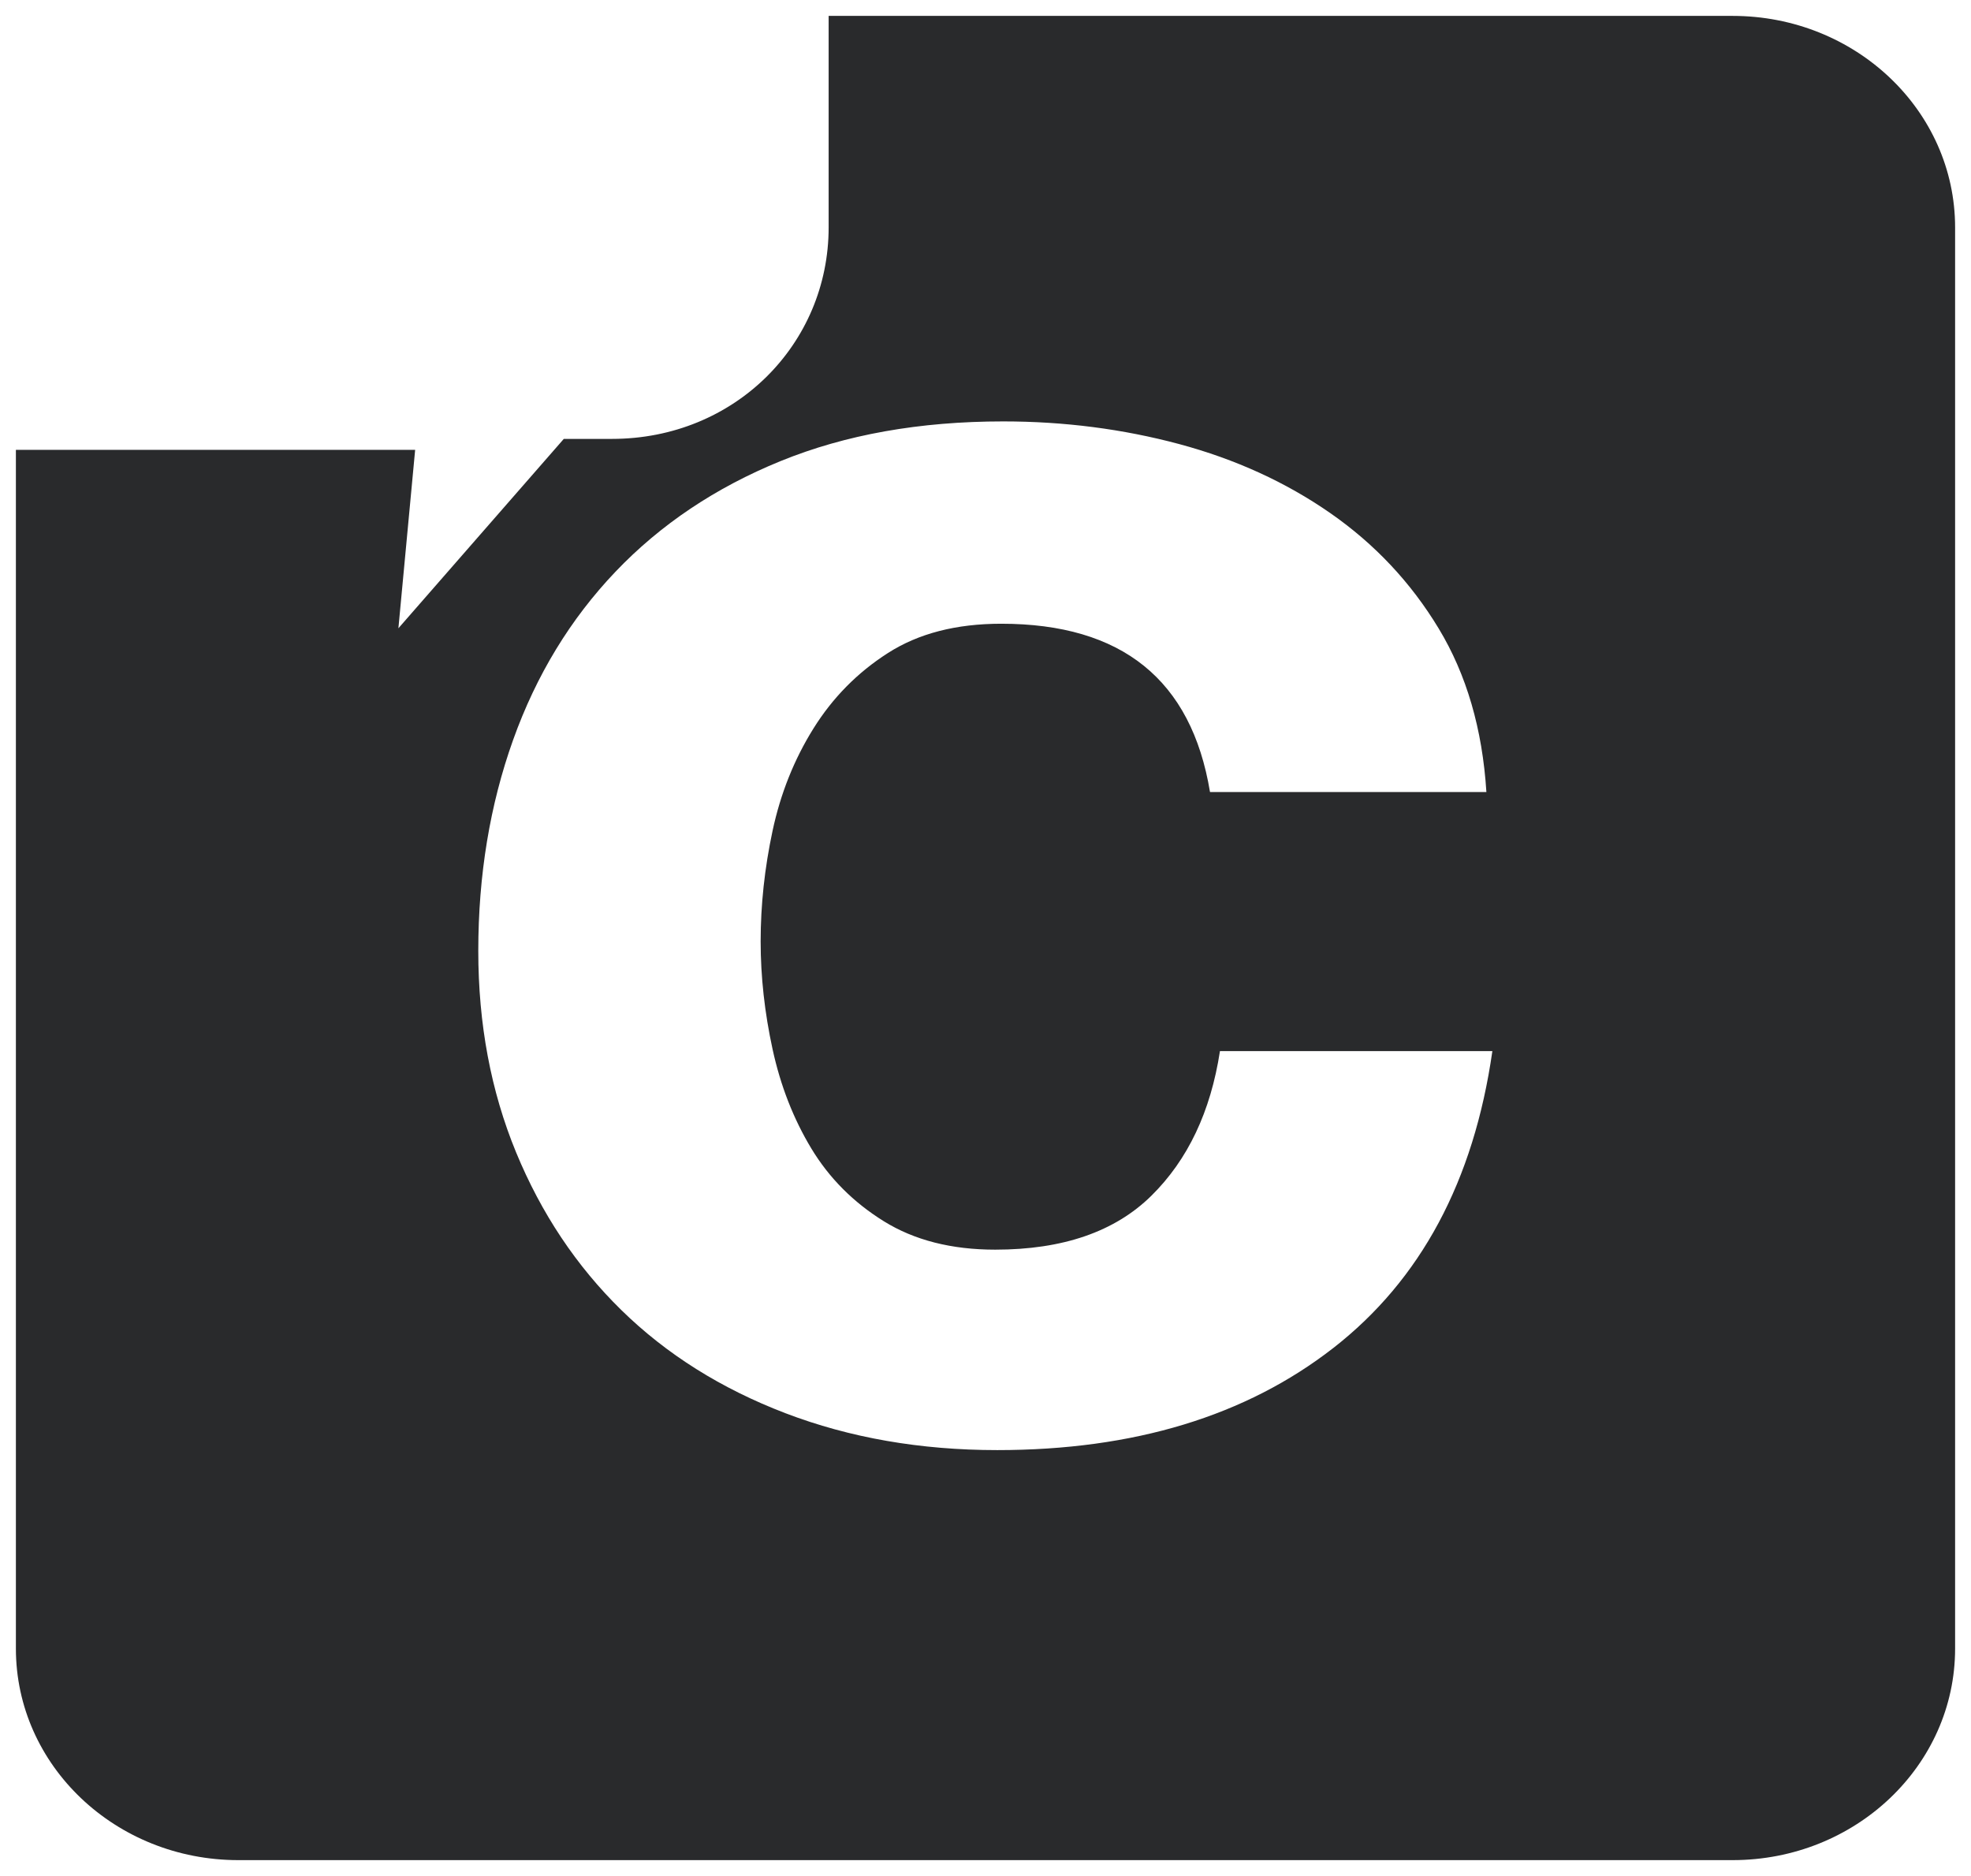 <svg width="62" height="59" viewBox="0 0 62 59" fill="none" xmlns="http://www.w3.org/2000/svg">
<path fill-rule="evenodd" clip-rule="evenodd" d="M0.5 14.147V51.847C0.5 55.524 3.633 58.5 7.497 58.5H54.502C58.37 58.5 61.5 55.521 61.5 51.847V7.153C61.5 3.476 58.367 0.5 54.502 0.5H26.066V7.15C26.066 10.824 23.113 13.803 19.25 13.803H17.735L12.532 19.759L13.059 14.147H0.5ZM45.255 19.765C44.38 18.318 43.243 17.108 41.846 16.137C40.449 15.166 38.865 14.442 37.093 13.966C35.321 13.491 33.475 13.253 31.557 13.253C28.93 13.253 26.595 13.669 24.552 14.502C22.509 15.334 20.778 16.494 19.36 17.981C17.943 19.467 16.869 21.232 16.139 23.274C15.41 25.315 15.045 27.526 15.045 29.905C15.045 32.204 15.441 34.315 16.233 36.238C17.026 38.161 18.13 39.816 19.548 41.204C20.966 42.592 22.686 43.672 24.708 44.445C26.731 45.218 28.951 45.605 31.37 45.605C35.665 45.605 39.188 44.535 41.94 42.394C44.692 40.252 46.36 37.14 46.944 33.057H38.375C38.083 34.96 37.364 36.476 36.217 37.606C35.07 38.736 33.434 39.301 31.307 39.301C29.931 39.301 28.764 39.004 27.804 38.409C26.845 37.814 26.084 37.051 25.521 36.119C24.959 35.188 24.552 34.147 24.302 32.997C24.052 31.847 23.927 30.717 23.927 29.607C23.927 28.457 24.052 27.298 24.302 26.128C24.552 24.959 24.979 23.888 25.584 22.917C26.189 21.945 26.97 21.152 27.93 20.538C28.889 19.923 30.077 19.616 31.495 19.616C35.289 19.616 37.478 21.38 38.062 24.909H46.756C46.631 22.927 46.131 21.212 45.255 19.765Z" fill="#292A2C"/>
</svg>
